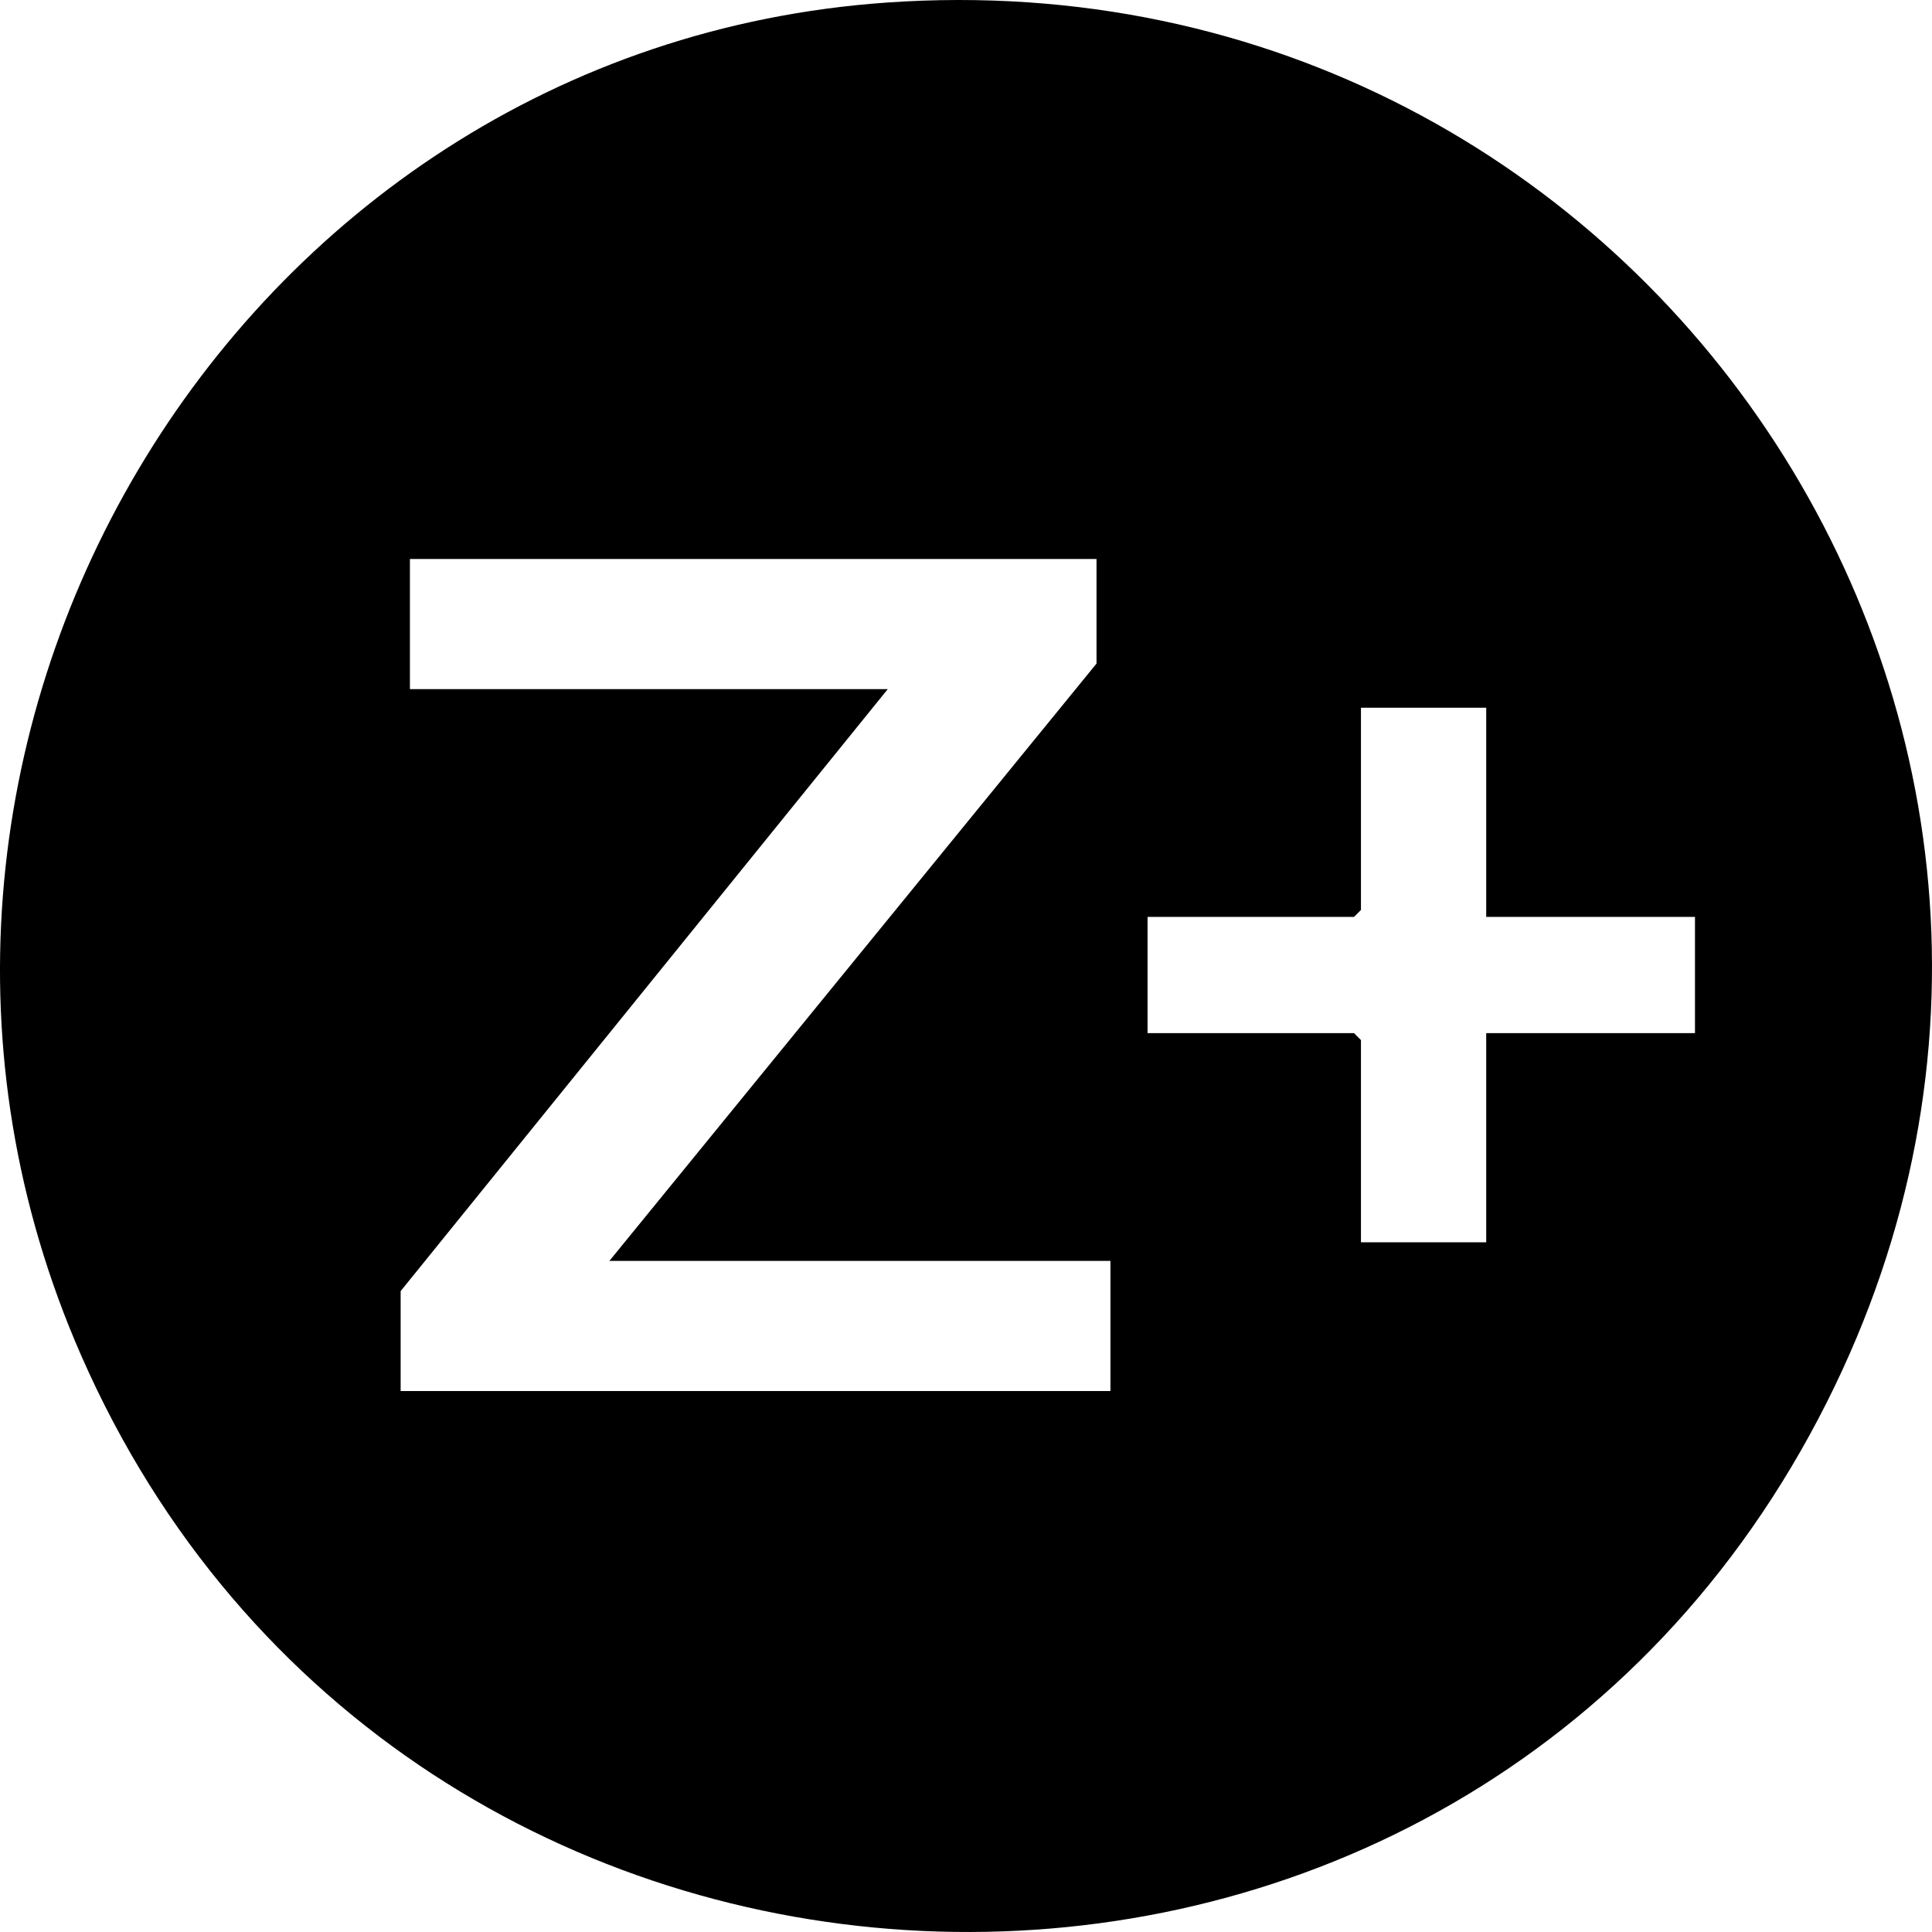 <svg xmlns="http://www.w3.org/2000/svg" id="Capa_1" width="512" height="512" viewBox="0 0 512 512"><path d="M235.015.675c203.272-14.232,343.281,199.237,244.661,379.421-101.458,185.369-373.322,172.583-458.158-20.869C-48.718,199.066,60.944,12.863,235.015.675ZM290.59,148.136H108.633v34.493h126.632l-129.091,159.528v26.485h188.104v-34.493h-132.78l129.091-158.297v-27.717ZM393.863,187.556h-33.195v53.587l-1.844,1.848h-54.71v30.797h54.71l1.844,1.848v53.587h33.195v-55.435h55.325v-30.797h-55.325v-55.435Z"></path></svg>